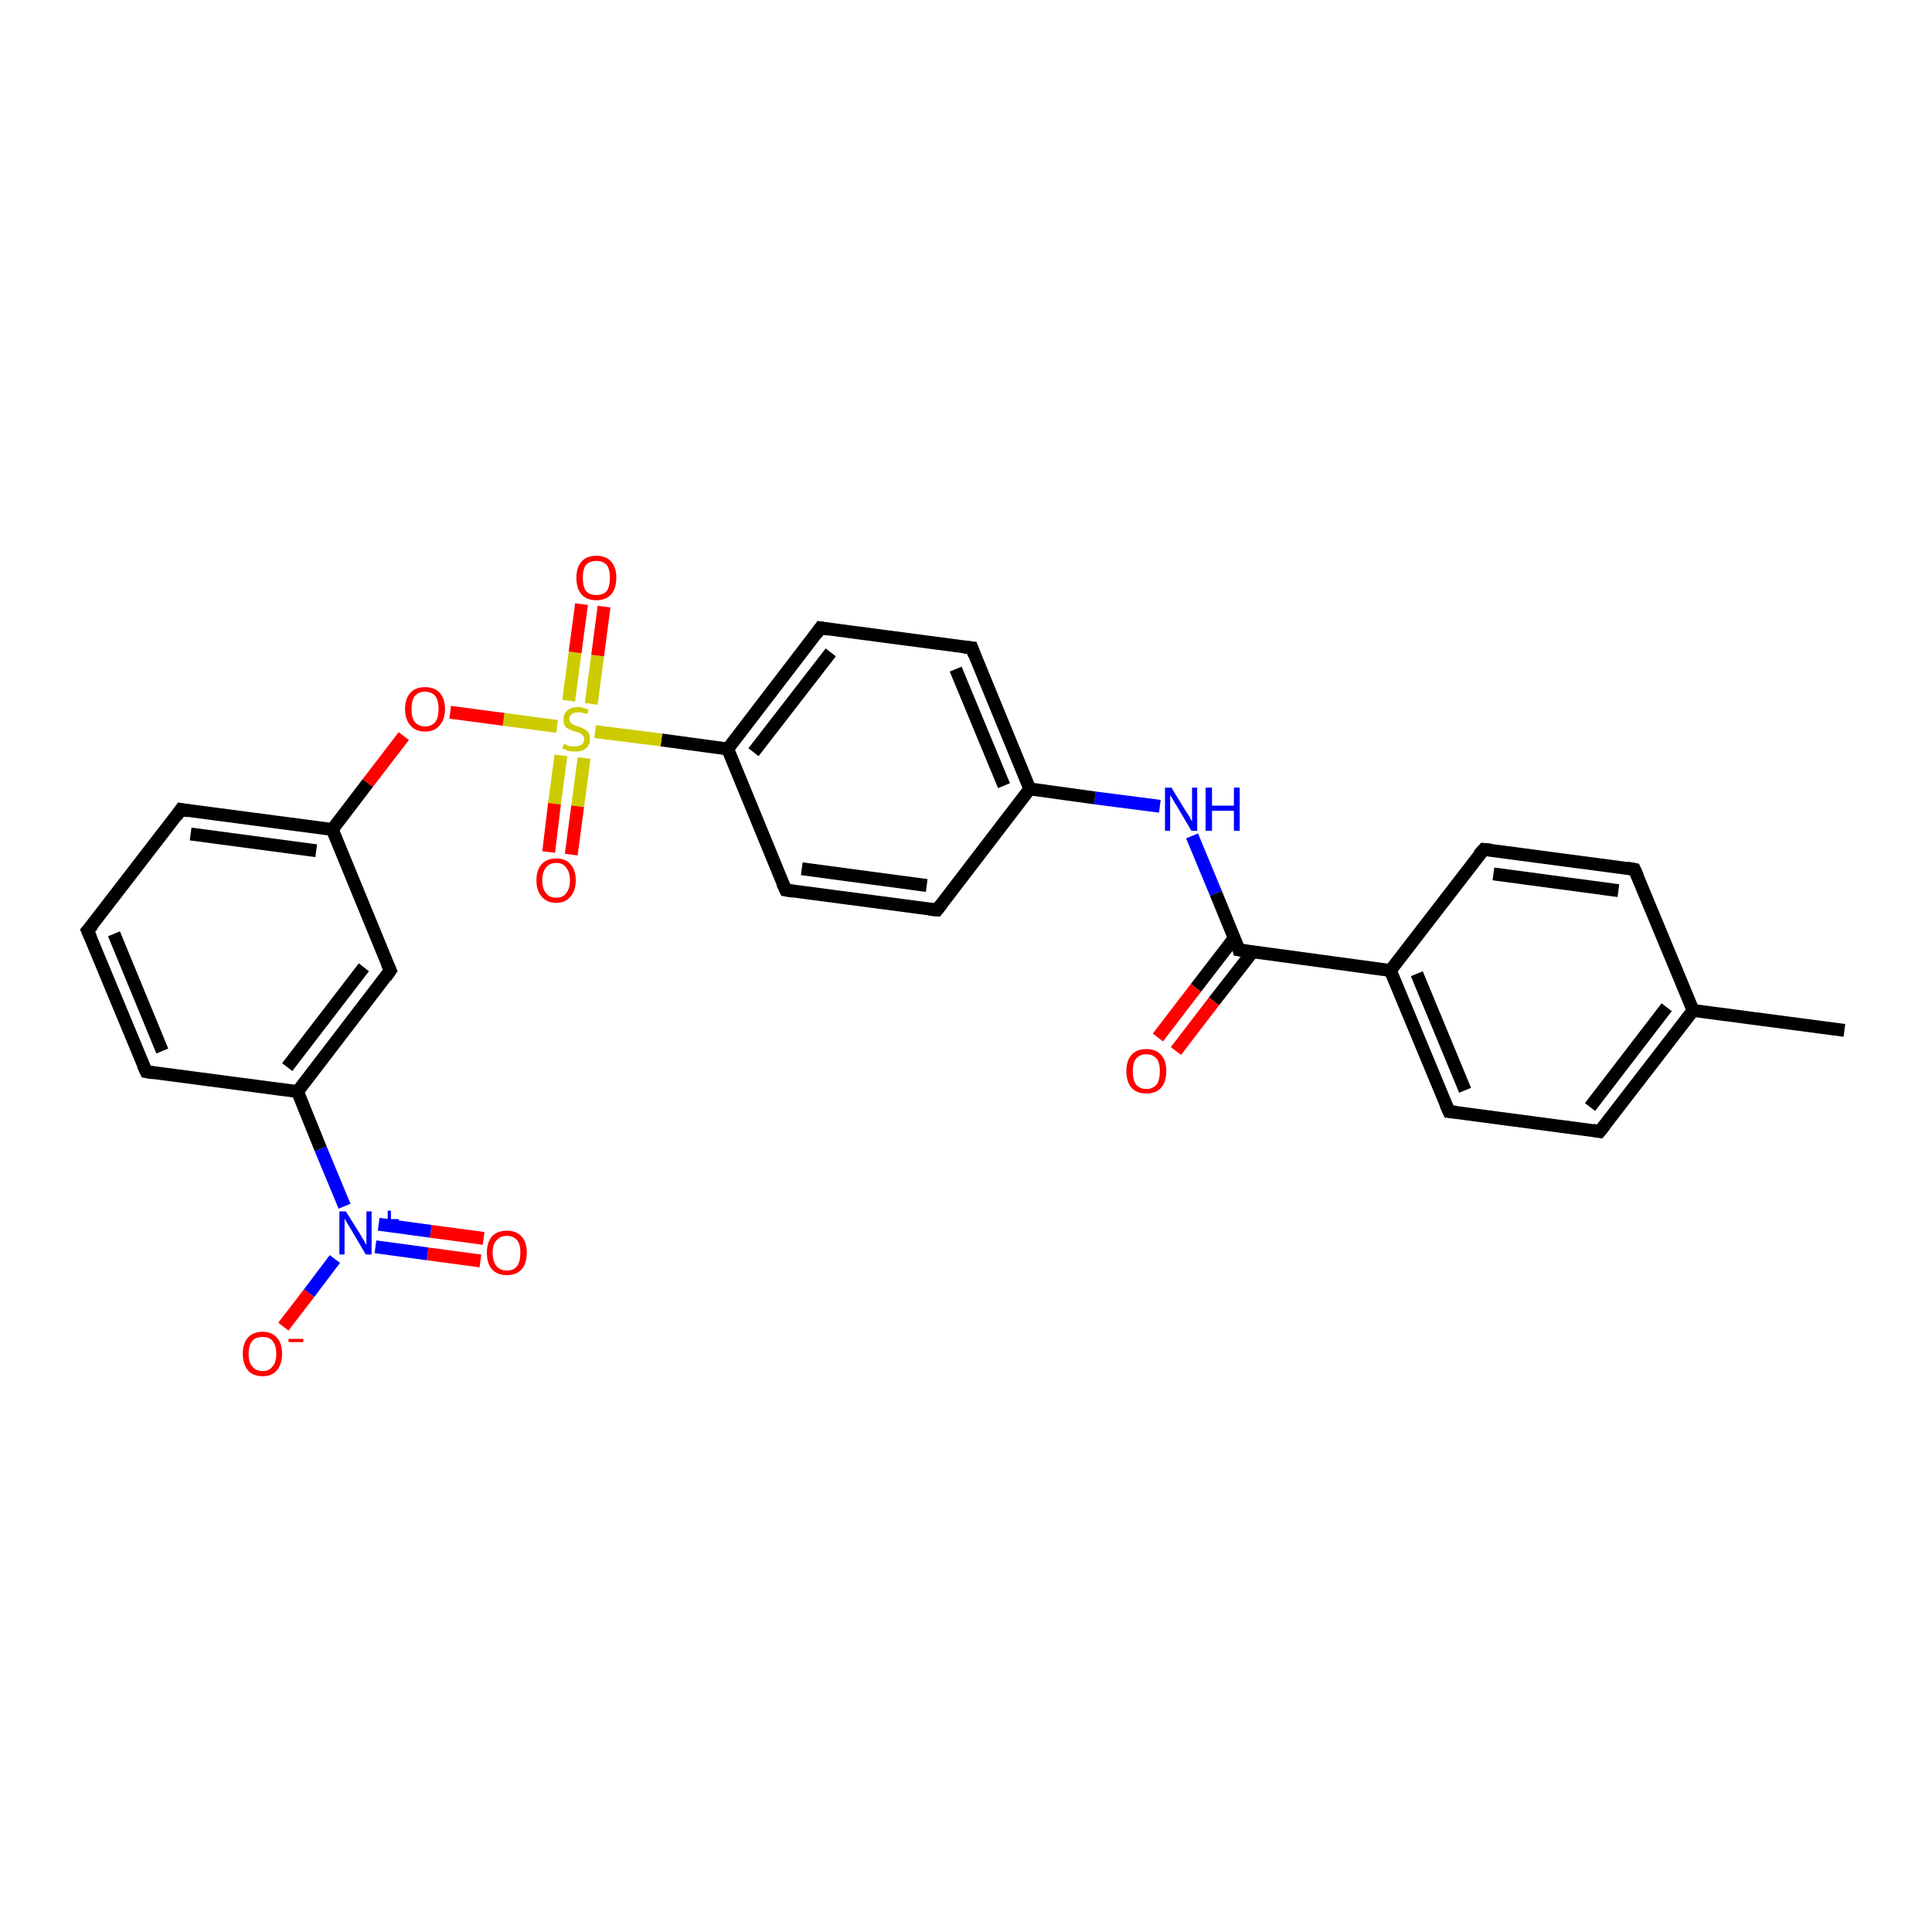 <?xml version='1.0' encoding='iso-8859-1'?>
<svg version='1.1' baseProfile='full'
              xmlns='http://www.w3.org/2000/svg'
                      xmlns:rdkit='http://www.rdkit.org/xml'
                      xmlns:xlink='http://www.w3.org/1999/xlink'
                  xml:space='preserve'
width='300px' height='300px' viewBox='0 0 300 300'>
<!-- END OF HEADER -->
<rect style='opacity:1.0;fill:#FFFFFF;stroke:none' width='300.0' height='300.0' x='0.0' y='0.0'> </rect>
<path class='bond-0 atom-0 atom-1' d='M 286.4,160.0 L 262.9,156.9' style='fill:none;fill-rule:evenodd;stroke:#000000;stroke-width:2.0px;stroke-linecap:butt;stroke-linejoin:miter;stroke-opacity:1' />
<path class='bond-1 atom-1 atom-2' d='M 262.9,156.9 L 248.4,175.7' style='fill:none;fill-rule:evenodd;stroke:#000000;stroke-width:2.0px;stroke-linecap:butt;stroke-linejoin:miter;stroke-opacity:1' />
<path class='bond-1 atom-1 atom-2' d='M 258.8,156.4 L 246.9,171.9' style='fill:none;fill-rule:evenodd;stroke:#000000;stroke-width:2.0px;stroke-linecap:butt;stroke-linejoin:miter;stroke-opacity:1' />
<path class='bond-2 atom-2 atom-3' d='M 248.4,175.7 L 225.0,172.6' style='fill:none;fill-rule:evenodd;stroke:#000000;stroke-width:2.0px;stroke-linecap:butt;stroke-linejoin:miter;stroke-opacity:1' />
<path class='bond-3 atom-3 atom-4' d='M 225.0,172.6 L 215.9,150.7' style='fill:none;fill-rule:evenodd;stroke:#000000;stroke-width:2.0px;stroke-linecap:butt;stroke-linejoin:miter;stroke-opacity:1' />
<path class='bond-3 atom-3 atom-4' d='M 227.5,169.3 L 220.0,151.2' style='fill:none;fill-rule:evenodd;stroke:#000000;stroke-width:2.0px;stroke-linecap:butt;stroke-linejoin:miter;stroke-opacity:1' />
<path class='bond-4 atom-4 atom-5' d='M 215.9,150.7 L 230.4,131.9' style='fill:none;fill-rule:evenodd;stroke:#000000;stroke-width:2.0px;stroke-linecap:butt;stroke-linejoin:miter;stroke-opacity:1' />
<path class='bond-5 atom-5 atom-6' d='M 230.4,131.9 L 253.8,135.0' style='fill:none;fill-rule:evenodd;stroke:#000000;stroke-width:2.0px;stroke-linecap:butt;stroke-linejoin:miter;stroke-opacity:1' />
<path class='bond-5 atom-5 atom-6' d='M 231.9,135.7 L 251.3,138.3' style='fill:none;fill-rule:evenodd;stroke:#000000;stroke-width:2.0px;stroke-linecap:butt;stroke-linejoin:miter;stroke-opacity:1' />
<path class='bond-6 atom-4 atom-7' d='M 215.9,150.7 L 192.4,147.5' style='fill:none;fill-rule:evenodd;stroke:#000000;stroke-width:2.0px;stroke-linecap:butt;stroke-linejoin:miter;stroke-opacity:1' />
<path class='bond-7 atom-7 atom-8' d='M 191.7,145.6 L 185.7,153.4' style='fill:none;fill-rule:evenodd;stroke:#000000;stroke-width:2.0px;stroke-linecap:butt;stroke-linejoin:miter;stroke-opacity:1' />
<path class='bond-7 atom-7 atom-8' d='M 185.7,153.4 L 179.8,161.1' style='fill:none;fill-rule:evenodd;stroke:#FF0000;stroke-width:2.0px;stroke-linecap:butt;stroke-linejoin:miter;stroke-opacity:1' />
<path class='bond-7 atom-7 atom-8' d='M 194.5,147.8 L 188.5,155.5' style='fill:none;fill-rule:evenodd;stroke:#000000;stroke-width:2.0px;stroke-linecap:butt;stroke-linejoin:miter;stroke-opacity:1' />
<path class='bond-7 atom-7 atom-8' d='M 188.5,155.5 L 182.6,163.2' style='fill:none;fill-rule:evenodd;stroke:#FF0000;stroke-width:2.0px;stroke-linecap:butt;stroke-linejoin:miter;stroke-opacity:1' />
<path class='bond-8 atom-7 atom-9' d='M 192.4,147.5 L 188.8,138.7' style='fill:none;fill-rule:evenodd;stroke:#000000;stroke-width:2.0px;stroke-linecap:butt;stroke-linejoin:miter;stroke-opacity:1' />
<path class='bond-8 atom-7 atom-9' d='M 188.8,138.7 L 185.1,129.8' style='fill:none;fill-rule:evenodd;stroke:#0000FF;stroke-width:2.0px;stroke-linecap:butt;stroke-linejoin:miter;stroke-opacity:1' />
<path class='bond-9 atom-9 atom-10' d='M 180.1,125.2 L 170.0,123.9' style='fill:none;fill-rule:evenodd;stroke:#0000FF;stroke-width:2.0px;stroke-linecap:butt;stroke-linejoin:miter;stroke-opacity:1' />
<path class='bond-9 atom-9 atom-10' d='M 170.0,123.9 L 159.9,122.5' style='fill:none;fill-rule:evenodd;stroke:#000000;stroke-width:2.0px;stroke-linecap:butt;stroke-linejoin:miter;stroke-opacity:1' />
<path class='bond-10 atom-10 atom-11' d='M 159.9,122.5 L 150.9,100.6' style='fill:none;fill-rule:evenodd;stroke:#000000;stroke-width:2.0px;stroke-linecap:butt;stroke-linejoin:miter;stroke-opacity:1' />
<path class='bond-10 atom-10 atom-11' d='M 155.9,122.0 L 148.4,103.9' style='fill:none;fill-rule:evenodd;stroke:#000000;stroke-width:2.0px;stroke-linecap:butt;stroke-linejoin:miter;stroke-opacity:1' />
<path class='bond-11 atom-11 atom-12' d='M 150.9,100.6 L 127.4,97.5' style='fill:none;fill-rule:evenodd;stroke:#000000;stroke-width:2.0px;stroke-linecap:butt;stroke-linejoin:miter;stroke-opacity:1' />
<path class='bond-12 atom-12 atom-13' d='M 127.4,97.5 L 113.0,116.3' style='fill:none;fill-rule:evenodd;stroke:#000000;stroke-width:2.0px;stroke-linecap:butt;stroke-linejoin:miter;stroke-opacity:1' />
<path class='bond-12 atom-12 atom-13' d='M 129.0,101.3 L 117.0,116.8' style='fill:none;fill-rule:evenodd;stroke:#000000;stroke-width:2.0px;stroke-linecap:butt;stroke-linejoin:miter;stroke-opacity:1' />
<path class='bond-13 atom-13 atom-14' d='M 113.0,116.3 L 122.0,138.2' style='fill:none;fill-rule:evenodd;stroke:#000000;stroke-width:2.0px;stroke-linecap:butt;stroke-linejoin:miter;stroke-opacity:1' />
<path class='bond-14 atom-14 atom-15' d='M 122.0,138.2 L 145.5,141.3' style='fill:none;fill-rule:evenodd;stroke:#000000;stroke-width:2.0px;stroke-linecap:butt;stroke-linejoin:miter;stroke-opacity:1' />
<path class='bond-14 atom-14 atom-15' d='M 124.5,134.9 L 143.9,137.5' style='fill:none;fill-rule:evenodd;stroke:#000000;stroke-width:2.0px;stroke-linecap:butt;stroke-linejoin:miter;stroke-opacity:1' />
<path class='bond-15 atom-13 atom-16' d='M 113.0,116.3 L 102.7,114.9' style='fill:none;fill-rule:evenodd;stroke:#000000;stroke-width:2.0px;stroke-linecap:butt;stroke-linejoin:miter;stroke-opacity:1' />
<path class='bond-15 atom-13 atom-16' d='M 102.7,114.9 L 92.4,113.6' style='fill:none;fill-rule:evenodd;stroke:#CCCC00;stroke-width:2.0px;stroke-linecap:butt;stroke-linejoin:miter;stroke-opacity:1' />
<path class='bond-16 atom-16 atom-17' d='M 91.8,109.3 L 92.8,101.8' style='fill:none;fill-rule:evenodd;stroke:#CCCC00;stroke-width:2.0px;stroke-linecap:butt;stroke-linejoin:miter;stroke-opacity:1' />
<path class='bond-16 atom-16 atom-17' d='M 92.8,101.8 L 93.8,94.2' style='fill:none;fill-rule:evenodd;stroke:#FF0000;stroke-width:2.0px;stroke-linecap:butt;stroke-linejoin:miter;stroke-opacity:1' />
<path class='bond-16 atom-16 atom-17' d='M 88.3,108.8 L 89.3,101.3' style='fill:none;fill-rule:evenodd;stroke:#CCCC00;stroke-width:2.0px;stroke-linecap:butt;stroke-linejoin:miter;stroke-opacity:1' />
<path class='bond-16 atom-16 atom-17' d='M 89.3,101.3 L 90.3,93.8' style='fill:none;fill-rule:evenodd;stroke:#FF0000;stroke-width:2.0px;stroke-linecap:butt;stroke-linejoin:miter;stroke-opacity:1' />
<path class='bond-17 atom-16 atom-18' d='M 87.1,117.3 L 86.1,124.8' style='fill:none;fill-rule:evenodd;stroke:#CCCC00;stroke-width:2.0px;stroke-linecap:butt;stroke-linejoin:miter;stroke-opacity:1' />
<path class='bond-17 atom-16 atom-18' d='M 86.1,124.8 L 85.2,132.3' style='fill:none;fill-rule:evenodd;stroke:#FF0000;stroke-width:2.0px;stroke-linecap:butt;stroke-linejoin:miter;stroke-opacity:1' />
<path class='bond-17 atom-16 atom-18' d='M 90.7,117.7 L 89.7,125.2' style='fill:none;fill-rule:evenodd;stroke:#CCCC00;stroke-width:2.0px;stroke-linecap:butt;stroke-linejoin:miter;stroke-opacity:1' />
<path class='bond-17 atom-16 atom-18' d='M 89.7,125.2 L 88.7,132.7' style='fill:none;fill-rule:evenodd;stroke:#FF0000;stroke-width:2.0px;stroke-linecap:butt;stroke-linejoin:miter;stroke-opacity:1' />
<path class='bond-18 atom-16 atom-19' d='M 86.5,112.8 L 78.2,111.7' style='fill:none;fill-rule:evenodd;stroke:#CCCC00;stroke-width:2.0px;stroke-linecap:butt;stroke-linejoin:miter;stroke-opacity:1' />
<path class='bond-18 atom-16 atom-19' d='M 78.2,111.7 L 69.9,110.6' style='fill:none;fill-rule:evenodd;stroke:#FF0000;stroke-width:2.0px;stroke-linecap:butt;stroke-linejoin:miter;stroke-opacity:1' />
<path class='bond-19 atom-19 atom-20' d='M 62.7,114.3 L 57.1,121.6' style='fill:none;fill-rule:evenodd;stroke:#FF0000;stroke-width:2.0px;stroke-linecap:butt;stroke-linejoin:miter;stroke-opacity:1' />
<path class='bond-19 atom-19 atom-20' d='M 57.1,121.6 L 51.6,128.8' style='fill:none;fill-rule:evenodd;stroke:#000000;stroke-width:2.0px;stroke-linecap:butt;stroke-linejoin:miter;stroke-opacity:1' />
<path class='bond-20 atom-20 atom-21' d='M 51.6,128.8 L 28.1,125.7' style='fill:none;fill-rule:evenodd;stroke:#000000;stroke-width:2.0px;stroke-linecap:butt;stroke-linejoin:miter;stroke-opacity:1' />
<path class='bond-20 atom-20 atom-21' d='M 49.1,132.1 L 29.6,129.5' style='fill:none;fill-rule:evenodd;stroke:#000000;stroke-width:2.0px;stroke-linecap:butt;stroke-linejoin:miter;stroke-opacity:1' />
<path class='bond-21 atom-21 atom-22' d='M 28.1,125.7 L 13.6,144.5' style='fill:none;fill-rule:evenodd;stroke:#000000;stroke-width:2.0px;stroke-linecap:butt;stroke-linejoin:miter;stroke-opacity:1' />
<path class='bond-22 atom-22 atom-23' d='M 13.6,144.5 L 22.7,166.4' style='fill:none;fill-rule:evenodd;stroke:#000000;stroke-width:2.0px;stroke-linecap:butt;stroke-linejoin:miter;stroke-opacity:1' />
<path class='bond-22 atom-22 atom-23' d='M 17.7,145.0 L 25.2,163.2' style='fill:none;fill-rule:evenodd;stroke:#000000;stroke-width:2.0px;stroke-linecap:butt;stroke-linejoin:miter;stroke-opacity:1' />
<path class='bond-23 atom-23 atom-24' d='M 22.7,166.4 L 46.2,169.5' style='fill:none;fill-rule:evenodd;stroke:#000000;stroke-width:2.0px;stroke-linecap:butt;stroke-linejoin:miter;stroke-opacity:1' />
<path class='bond-24 atom-24 atom-25' d='M 46.2,169.5 L 60.6,150.7' style='fill:none;fill-rule:evenodd;stroke:#000000;stroke-width:2.0px;stroke-linecap:butt;stroke-linejoin:miter;stroke-opacity:1' />
<path class='bond-24 atom-24 atom-25' d='M 44.6,165.7 L 56.5,150.2' style='fill:none;fill-rule:evenodd;stroke:#000000;stroke-width:2.0px;stroke-linecap:butt;stroke-linejoin:miter;stroke-opacity:1' />
<path class='bond-25 atom-24 atom-26' d='M 46.2,169.5 L 49.8,178.4' style='fill:none;fill-rule:evenodd;stroke:#000000;stroke-width:2.0px;stroke-linecap:butt;stroke-linejoin:miter;stroke-opacity:1' />
<path class='bond-25 atom-24 atom-26' d='M 49.8,178.4 L 53.5,187.3' style='fill:none;fill-rule:evenodd;stroke:#0000FF;stroke-width:2.0px;stroke-linecap:butt;stroke-linejoin:miter;stroke-opacity:1' />
<path class='bond-26 atom-26 atom-27' d='M 52.0,195.5 L 48.0,200.8' style='fill:none;fill-rule:evenodd;stroke:#0000FF;stroke-width:2.0px;stroke-linecap:butt;stroke-linejoin:miter;stroke-opacity:1' />
<path class='bond-26 atom-26 atom-27' d='M 48.0,200.8 L 44.0,206.0' style='fill:none;fill-rule:evenodd;stroke:#FF0000;stroke-width:2.0px;stroke-linecap:butt;stroke-linejoin:miter;stroke-opacity:1' />
<path class='bond-27 atom-26 atom-28' d='M 58.3,193.6 L 66.4,194.7' style='fill:none;fill-rule:evenodd;stroke:#0000FF;stroke-width:2.0px;stroke-linecap:butt;stroke-linejoin:miter;stroke-opacity:1' />
<path class='bond-27 atom-26 atom-28' d='M 66.4,194.7 L 74.6,195.8' style='fill:none;fill-rule:evenodd;stroke:#FF0000;stroke-width:2.0px;stroke-linecap:butt;stroke-linejoin:miter;stroke-opacity:1' />
<path class='bond-27 atom-26 atom-28' d='M 58.8,190.1 L 66.9,191.2' style='fill:none;fill-rule:evenodd;stroke:#0000FF;stroke-width:2.0px;stroke-linecap:butt;stroke-linejoin:miter;stroke-opacity:1' />
<path class='bond-27 atom-26 atom-28' d='M 66.9,191.2 L 75.1,192.3' style='fill:none;fill-rule:evenodd;stroke:#FF0000;stroke-width:2.0px;stroke-linecap:butt;stroke-linejoin:miter;stroke-opacity:1' />
<path class='bond-28 atom-6 atom-1' d='M 253.8,135.0 L 262.9,156.9' style='fill:none;fill-rule:evenodd;stroke:#000000;stroke-width:2.0px;stroke-linecap:butt;stroke-linejoin:miter;stroke-opacity:1' />
<path class='bond-29 atom-15 atom-10' d='M 145.5,141.3 L 159.9,122.5' style='fill:none;fill-rule:evenodd;stroke:#000000;stroke-width:2.0px;stroke-linecap:butt;stroke-linejoin:miter;stroke-opacity:1' />
<path class='bond-30 atom-25 atom-20' d='M 60.6,150.7 L 51.6,128.8' style='fill:none;fill-rule:evenodd;stroke:#000000;stroke-width:2.0px;stroke-linecap:butt;stroke-linejoin:miter;stroke-opacity:1' />
<path d='M 249.2,174.7 L 248.4,175.7 L 247.3,175.5' style='fill:none;stroke:#000000;stroke-width:2.0px;stroke-linecap:butt;stroke-linejoin:miter;stroke-opacity:1;' />
<path d='M 226.1,172.7 L 225.0,172.6 L 224.5,171.5' style='fill:none;stroke:#000000;stroke-width:2.0px;stroke-linecap:butt;stroke-linejoin:miter;stroke-opacity:1;' />
<path d='M 229.6,132.8 L 230.4,131.9 L 231.5,132.0' style='fill:none;stroke:#000000;stroke-width:2.0px;stroke-linecap:butt;stroke-linejoin:miter;stroke-opacity:1;' />
<path d='M 252.7,134.8 L 253.8,135.0 L 254.3,136.1' style='fill:none;stroke:#000000;stroke-width:2.0px;stroke-linecap:butt;stroke-linejoin:miter;stroke-opacity:1;' />
<path d='M 193.6,147.7 L 192.4,147.5 L 192.3,147.1' style='fill:none;stroke:#000000;stroke-width:2.0px;stroke-linecap:butt;stroke-linejoin:miter;stroke-opacity:1;' />
<path d='M 151.3,101.7 L 150.9,100.6 L 149.7,100.5' style='fill:none;stroke:#000000;stroke-width:2.0px;stroke-linecap:butt;stroke-linejoin:miter;stroke-opacity:1;' />
<path d='M 128.6,97.7 L 127.4,97.5 L 126.7,98.5' style='fill:none;stroke:#000000;stroke-width:2.0px;stroke-linecap:butt;stroke-linejoin:miter;stroke-opacity:1;' />
<path d='M 121.5,137.1 L 122.0,138.2 L 123.2,138.4' style='fill:none;stroke:#000000;stroke-width:2.0px;stroke-linecap:butt;stroke-linejoin:miter;stroke-opacity:1;' />
<path d='M 144.3,141.2 L 145.5,141.3 L 146.2,140.4' style='fill:none;stroke:#000000;stroke-width:2.0px;stroke-linecap:butt;stroke-linejoin:miter;stroke-opacity:1;' />
<path d='M 29.2,125.9 L 28.1,125.7 L 27.4,126.7' style='fill:none;stroke:#000000;stroke-width:2.0px;stroke-linecap:butt;stroke-linejoin:miter;stroke-opacity:1;' />
<path d='M 14.4,143.6 L 13.6,144.5 L 14.1,145.6' style='fill:none;stroke:#000000;stroke-width:2.0px;stroke-linecap:butt;stroke-linejoin:miter;stroke-opacity:1;' />
<path d='M 22.2,165.3 L 22.7,166.4 L 23.9,166.6' style='fill:none;stroke:#000000;stroke-width:2.0px;stroke-linecap:butt;stroke-linejoin:miter;stroke-opacity:1;' />
<path d='M 59.9,151.7 L 60.6,150.7 L 60.1,149.6' style='fill:none;stroke:#000000;stroke-width:2.0px;stroke-linecap:butt;stroke-linejoin:miter;stroke-opacity:1;' />
<path class='atom-8' d='M 174.9 166.3
Q 174.9 164.7, 175.7 163.8
Q 176.5 162.9, 178.0 162.9
Q 179.5 162.9, 180.3 163.8
Q 181.1 164.7, 181.1 166.3
Q 181.1 168.0, 180.3 168.9
Q 179.5 169.8, 178.0 169.8
Q 176.5 169.8, 175.7 168.9
Q 174.9 168.0, 174.9 166.3
M 178.0 169.1
Q 179.0 169.1, 179.6 168.4
Q 180.1 167.7, 180.1 166.3
Q 180.1 165.0, 179.6 164.4
Q 179.0 163.7, 178.0 163.7
Q 177.0 163.7, 176.4 164.4
Q 175.9 165.0, 175.9 166.3
Q 175.9 167.7, 176.4 168.4
Q 177.0 169.1, 178.0 169.1
' fill='#FF0000'/>
<path class='atom-9' d='M 181.9 122.3
L 184.1 125.9
Q 184.3 126.2, 184.7 126.8
Q 185.0 127.5, 185.1 127.5
L 185.1 122.3
L 185.9 122.3
L 185.9 129.0
L 185.0 129.0
L 182.7 125.1
Q 182.4 124.7, 182.1 124.1
Q 181.8 123.6, 181.7 123.5
L 181.7 129.0
L 180.9 129.0
L 180.9 122.3
L 181.9 122.3
' fill='#0000FF'/>
<path class='atom-9' d='M 187.2 122.3
L 188.2 122.3
L 188.2 125.1
L 191.6 125.1
L 191.6 122.3
L 192.5 122.3
L 192.5 129.0
L 191.6 129.0
L 191.6 125.9
L 188.2 125.9
L 188.2 129.0
L 187.2 129.0
L 187.2 122.3
' fill='#0000FF'/>
<path class='atom-16' d='M 87.6 115.5
Q 87.7 115.5, 88.0 115.7
Q 88.3 115.8, 88.6 115.9
Q 89.0 115.9, 89.3 115.9
Q 89.9 115.9, 90.3 115.6
Q 90.7 115.3, 90.7 114.8
Q 90.7 114.4, 90.5 114.2
Q 90.3 114.0, 90.0 113.8
Q 89.8 113.7, 89.3 113.6
Q 88.7 113.4, 88.3 113.2
Q 88.0 113.1, 87.7 112.7
Q 87.5 112.3, 87.5 111.7
Q 87.5 110.9, 88.0 110.4
Q 88.6 109.8, 89.8 109.8
Q 90.5 109.8, 91.4 110.2
L 91.2 110.9
Q 90.4 110.6, 89.8 110.6
Q 89.1 110.6, 88.8 110.9
Q 88.4 111.2, 88.4 111.6
Q 88.4 112.0, 88.6 112.2
Q 88.8 112.4, 89.0 112.5
Q 89.3 112.7, 89.8 112.8
Q 90.4 113.0, 90.7 113.2
Q 91.1 113.4, 91.4 113.8
Q 91.6 114.1, 91.6 114.8
Q 91.6 115.7, 91.0 116.2
Q 90.4 116.7, 89.4 116.7
Q 88.8 116.7, 88.3 116.6
Q 87.9 116.5, 87.3 116.2
L 87.6 115.5
' fill='#CCCC00'/>
<path class='atom-17' d='M 89.5 89.7
Q 89.5 88.1, 90.3 87.2
Q 91.1 86.3, 92.6 86.3
Q 94.1 86.3, 94.9 87.2
Q 95.7 88.1, 95.7 89.7
Q 95.7 91.4, 94.9 92.3
Q 94.1 93.2, 92.6 93.2
Q 91.1 93.2, 90.3 92.3
Q 89.5 91.4, 89.5 89.7
M 92.6 92.4
Q 93.6 92.4, 94.2 91.8
Q 94.7 91.1, 94.7 89.7
Q 94.7 88.4, 94.2 87.7
Q 93.6 87.1, 92.6 87.1
Q 91.6 87.1, 91.0 87.7
Q 90.5 88.4, 90.5 89.7
Q 90.5 91.1, 91.0 91.8
Q 91.6 92.4, 92.6 92.4
' fill='#FF0000'/>
<path class='atom-18' d='M 83.3 136.7
Q 83.3 135.1, 84.1 134.2
Q 84.9 133.3, 86.4 133.3
Q 87.8 133.3, 88.6 134.2
Q 89.4 135.1, 89.4 136.7
Q 89.4 138.3, 88.6 139.2
Q 87.8 140.2, 86.4 140.2
Q 84.9 140.2, 84.1 139.2
Q 83.3 138.3, 83.3 136.7
M 86.4 139.4
Q 87.4 139.4, 87.9 138.7
Q 88.5 138.0, 88.5 136.7
Q 88.5 135.4, 87.9 134.7
Q 87.4 134.0, 86.4 134.0
Q 85.3 134.0, 84.8 134.7
Q 84.2 135.4, 84.2 136.7
Q 84.2 138.0, 84.8 138.7
Q 85.3 139.4, 86.4 139.4
' fill='#FF0000'/>
<path class='atom-19' d='M 62.9 110.1
Q 62.9 108.5, 63.7 107.6
Q 64.5 106.7, 66.0 106.7
Q 67.5 106.7, 68.3 107.6
Q 69.1 108.5, 69.1 110.1
Q 69.1 111.7, 68.3 112.6
Q 67.5 113.6, 66.0 113.6
Q 64.5 113.6, 63.7 112.6
Q 62.9 111.7, 62.9 110.1
M 66.0 112.8
Q 67.0 112.8, 67.6 112.1
Q 68.1 111.4, 68.1 110.1
Q 68.1 108.8, 67.6 108.1
Q 67.0 107.4, 66.0 107.4
Q 65.0 107.4, 64.4 108.1
Q 63.9 108.8, 63.9 110.1
Q 63.9 111.4, 64.4 112.1
Q 65.0 112.8, 66.0 112.8
' fill='#FF0000'/>
<path class='atom-26' d='M 53.7 188.1
L 55.9 191.6
Q 56.1 192.0, 56.5 192.6
Q 56.8 193.2, 56.9 193.3
L 56.9 188.1
L 57.7 188.1
L 57.7 194.8
L 56.8 194.8
L 54.5 190.9
Q 54.2 190.4, 53.9 189.9
Q 53.6 189.4, 53.5 189.2
L 53.5 194.8
L 52.7 194.8
L 52.7 188.1
L 53.7 188.1
' fill='#0000FF'/>
<path class='atom-26' d='M 59.0 189.3
L 60.2 189.3
L 60.2 188.0
L 60.7 188.0
L 60.7 189.3
L 61.9 189.3
L 61.9 189.7
L 60.7 189.7
L 60.7 191.0
L 60.2 191.0
L 60.2 189.7
L 59.0 189.7
L 59.0 189.3
' fill='#0000FF'/>
<path class='atom-27' d='M 37.7 210.2
Q 37.7 208.6, 38.5 207.7
Q 39.3 206.8, 40.8 206.8
Q 42.2 206.8, 43.0 207.7
Q 43.8 208.6, 43.8 210.2
Q 43.8 211.8, 43.0 212.8
Q 42.2 213.7, 40.8 213.7
Q 39.3 213.7, 38.5 212.8
Q 37.7 211.8, 37.7 210.2
M 40.8 212.9
Q 41.8 212.9, 42.3 212.2
Q 42.9 211.6, 42.9 210.2
Q 42.9 208.9, 42.3 208.2
Q 41.8 207.6, 40.8 207.6
Q 39.7 207.6, 39.2 208.2
Q 38.6 208.9, 38.6 210.2
Q 38.6 211.6, 39.2 212.2
Q 39.7 212.9, 40.8 212.9
' fill='#FF0000'/>
<path class='atom-27' d='M 44.8 207.9
L 47.1 207.9
L 47.1 208.4
L 44.8 208.4
L 44.8 207.9
' fill='#FF0000'/>
<path class='atom-28' d='M 75.6 194.5
Q 75.6 192.9, 76.4 192.0
Q 77.2 191.1, 78.7 191.1
Q 80.2 191.1, 81.0 192.0
Q 81.8 192.9, 81.8 194.5
Q 81.8 196.2, 81.0 197.1
Q 80.2 198.0, 78.7 198.0
Q 77.2 198.0, 76.4 197.1
Q 75.6 196.2, 75.6 194.5
M 78.7 197.3
Q 79.7 197.3, 80.3 196.6
Q 80.8 195.9, 80.8 194.5
Q 80.8 193.2, 80.3 192.6
Q 79.7 191.9, 78.7 191.9
Q 77.7 191.9, 77.1 192.6
Q 76.5 193.2, 76.5 194.5
Q 76.5 195.9, 77.1 196.6
Q 77.7 197.3, 78.7 197.3
' fill='#FF0000'/>
</svg>
